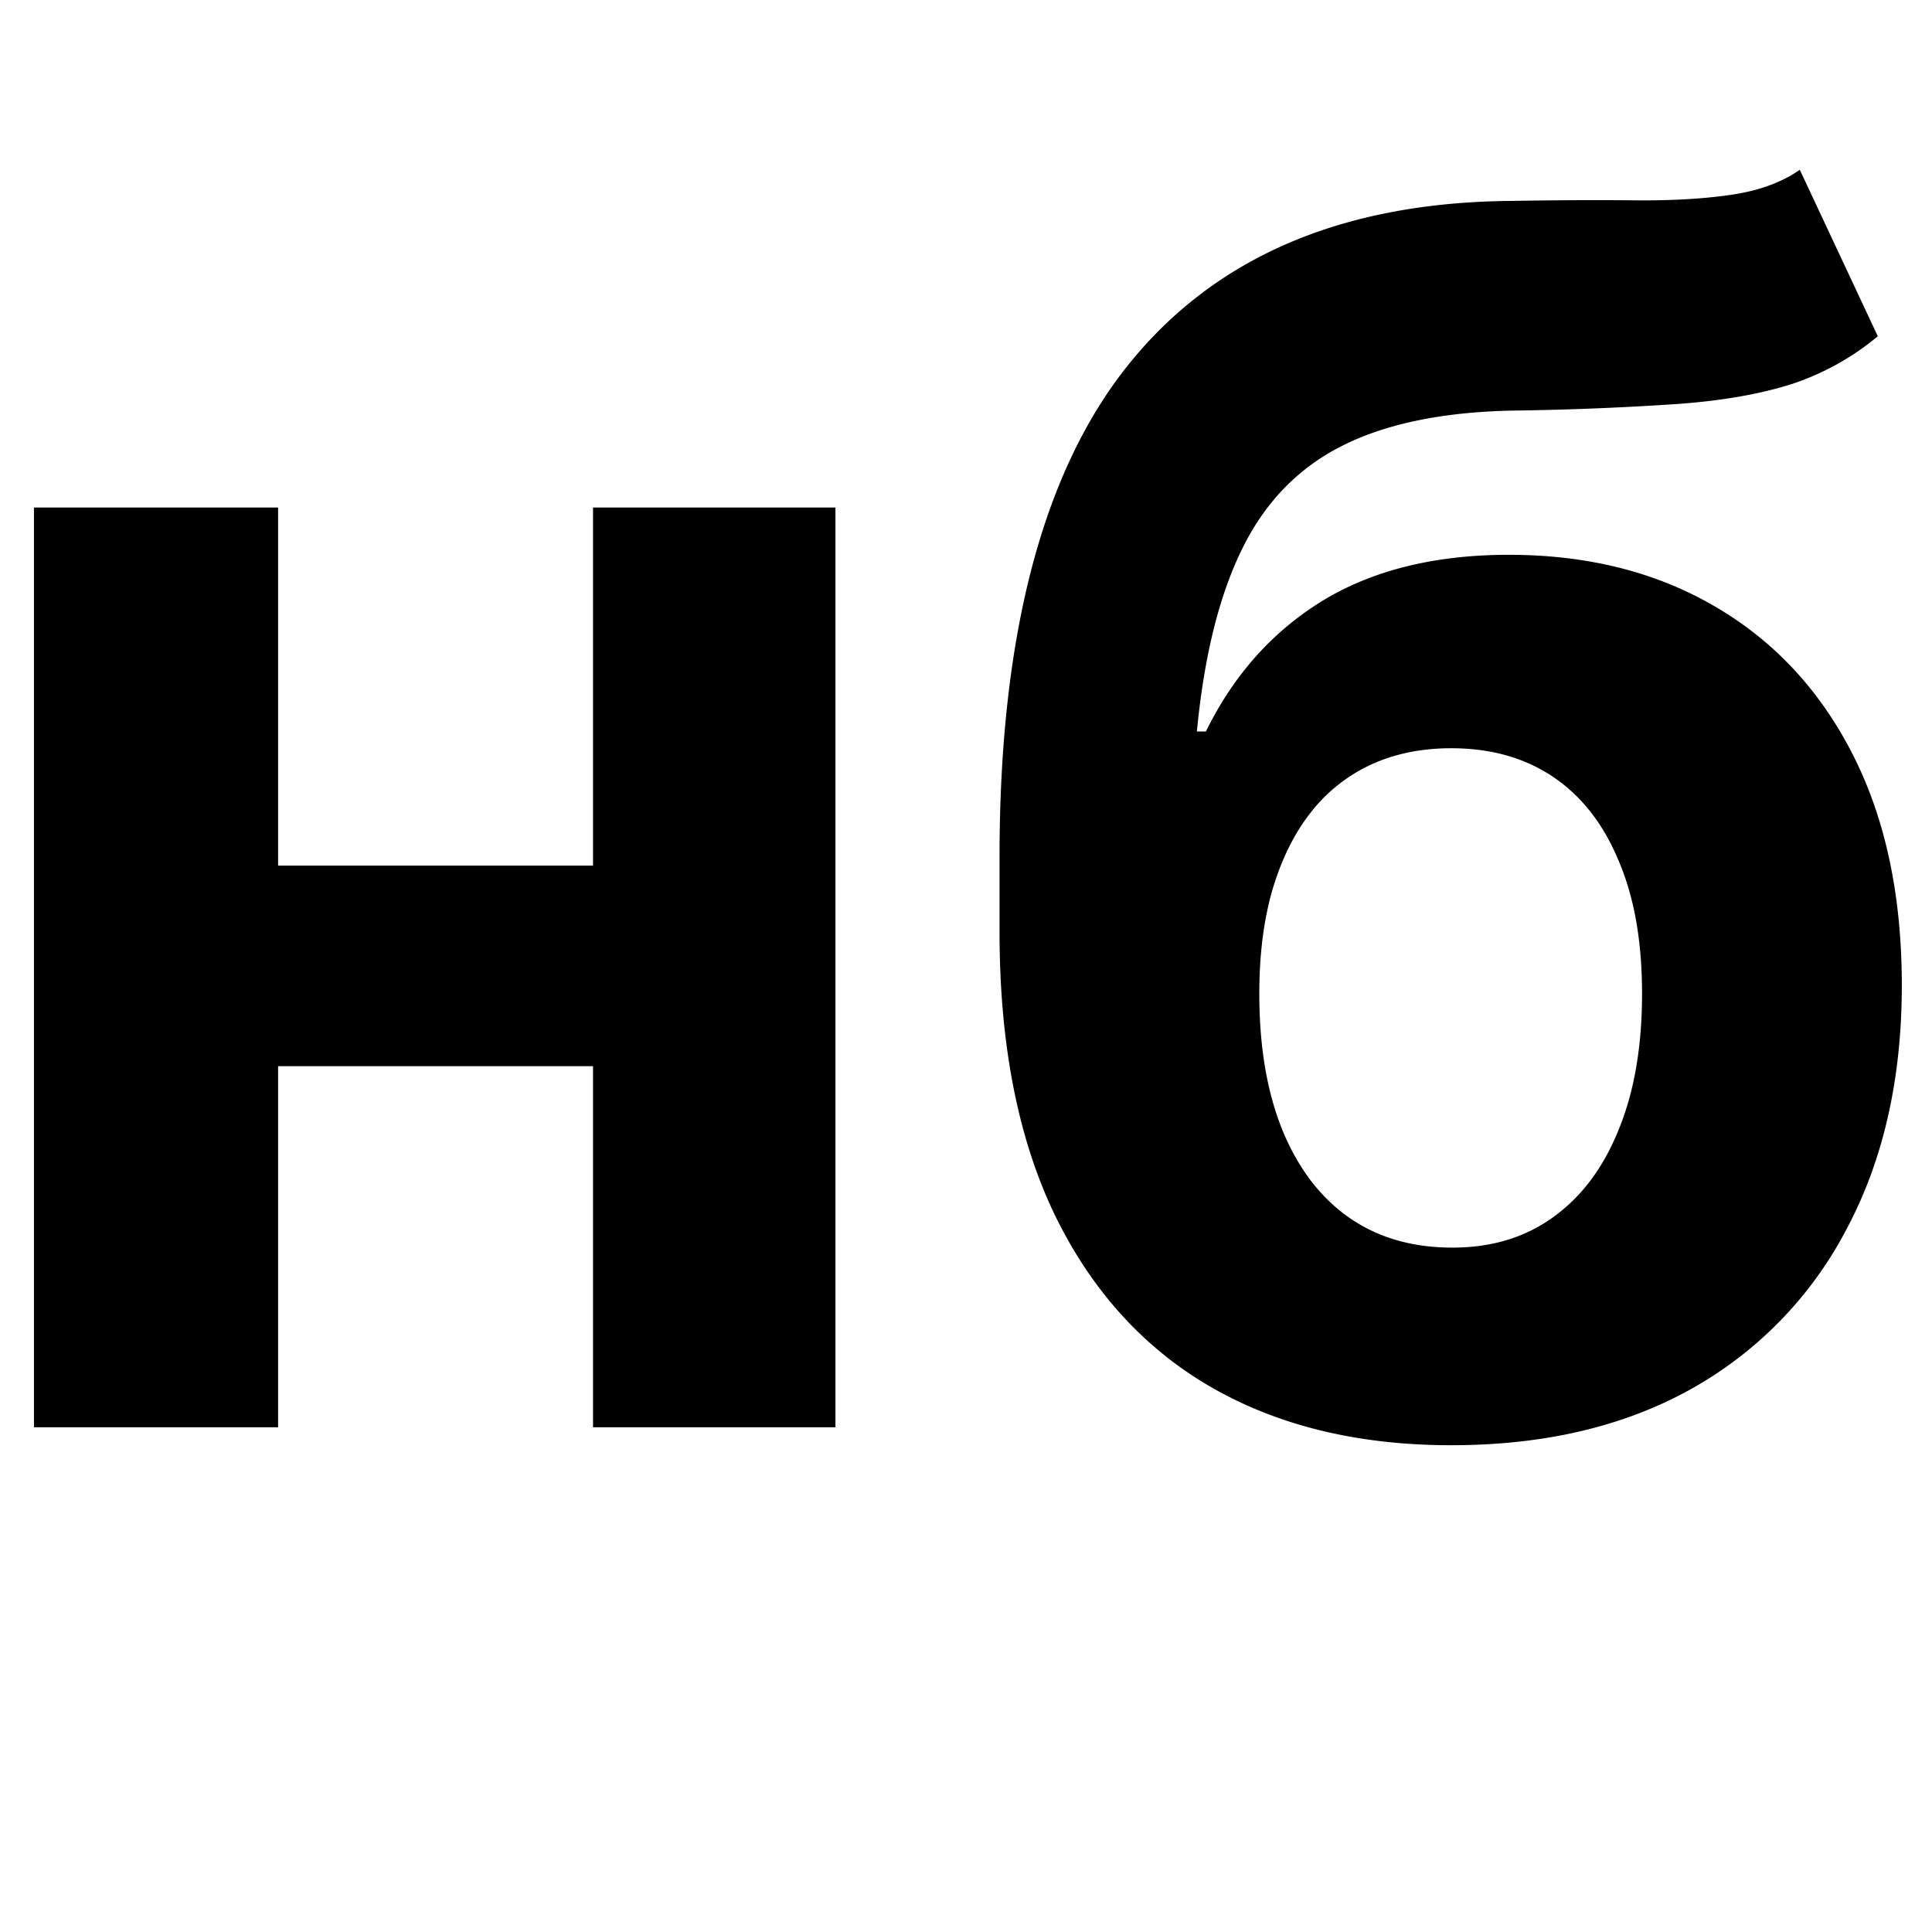 <svg width="512" height="512" fill="none" xmlns="http://www.w3.org/2000/svg">
    <path d="M178.96 229.4v53.15H51.45V229.4h127.5ZM73.7 134.5v243.74H9V134.5h64.7Zm147.7 0v243.74h-64.24V134.5h64.23Z"
          fill="#000"/>
    <path d="m476.97 45 20.67 44.11a69.63 69.63 0 0 1-22.9 12.7c-8.37 2.64-18.38 4.39-30.04 5.24a803.46 803.46 0 0 1-42.3 1.74c-18.86.21-34.23 3.23-46.1 9.05-11.87 5.81-20.88 14.97-27.03 27.45-6.14 12.38-10.17 28.56-12.08 48.56h2.39c7.31-14.92 17.6-26.45 30.84-34.6 13.35-8.14 29.84-12.22 49.44-12.22 20.78 0 38.96 4.55 54.54 13.65 15.68 9.1 27.87 22.16 36.56 39.2 8.7 17.03 13.04 37.45 13.04 61.25 0 24.75-4.88 46.28-14.63 64.58a103.07 103.07 0 0 1-41.17 42.37c-17.81 9.95-39 14.92-63.6 14.92-24.7 0-46-5.18-63.91-15.55-17.8-10.37-31.58-25.65-41.34-45.86-9.64-20.2-14.46-45.07-14.46-74.58v-20c0-58.71 11.44-102.24 34.34-130.6 22.9-28.35 56.54-42.74 100.95-43.16 12.09-.21 23-.26 32.75-.16s18.29-.37 25.6-1.43c7.42-1.05 13.57-3.27 18.44-6.66Zm-92.05 285.63c10.39 0 19.29-2.7 26.71-8.09 7.52-5.4 13.3-13.12 17.33-23.17 4.13-10.05 6.2-22.05 6.2-36.02 0-13.86-2.07-25.6-6.2-35.23-4.03-9.73-9.8-17.13-17.33-22.21-7.53-5.08-16.53-7.62-27.03-7.62-7.84 0-14.89 1.43-21.14 4.28a43.25 43.25 0 0 0-16.06 12.7c-4.35 5.5-7.74 12.32-10.17 20.47-2.34 8.04-3.5 17.24-3.5 27.61 0 20.84 4.5 37.3 13.51 49.35 9.12 11.96 21.68 17.93 37.68 17.93Z"
          fill="#000"/>
</svg>
